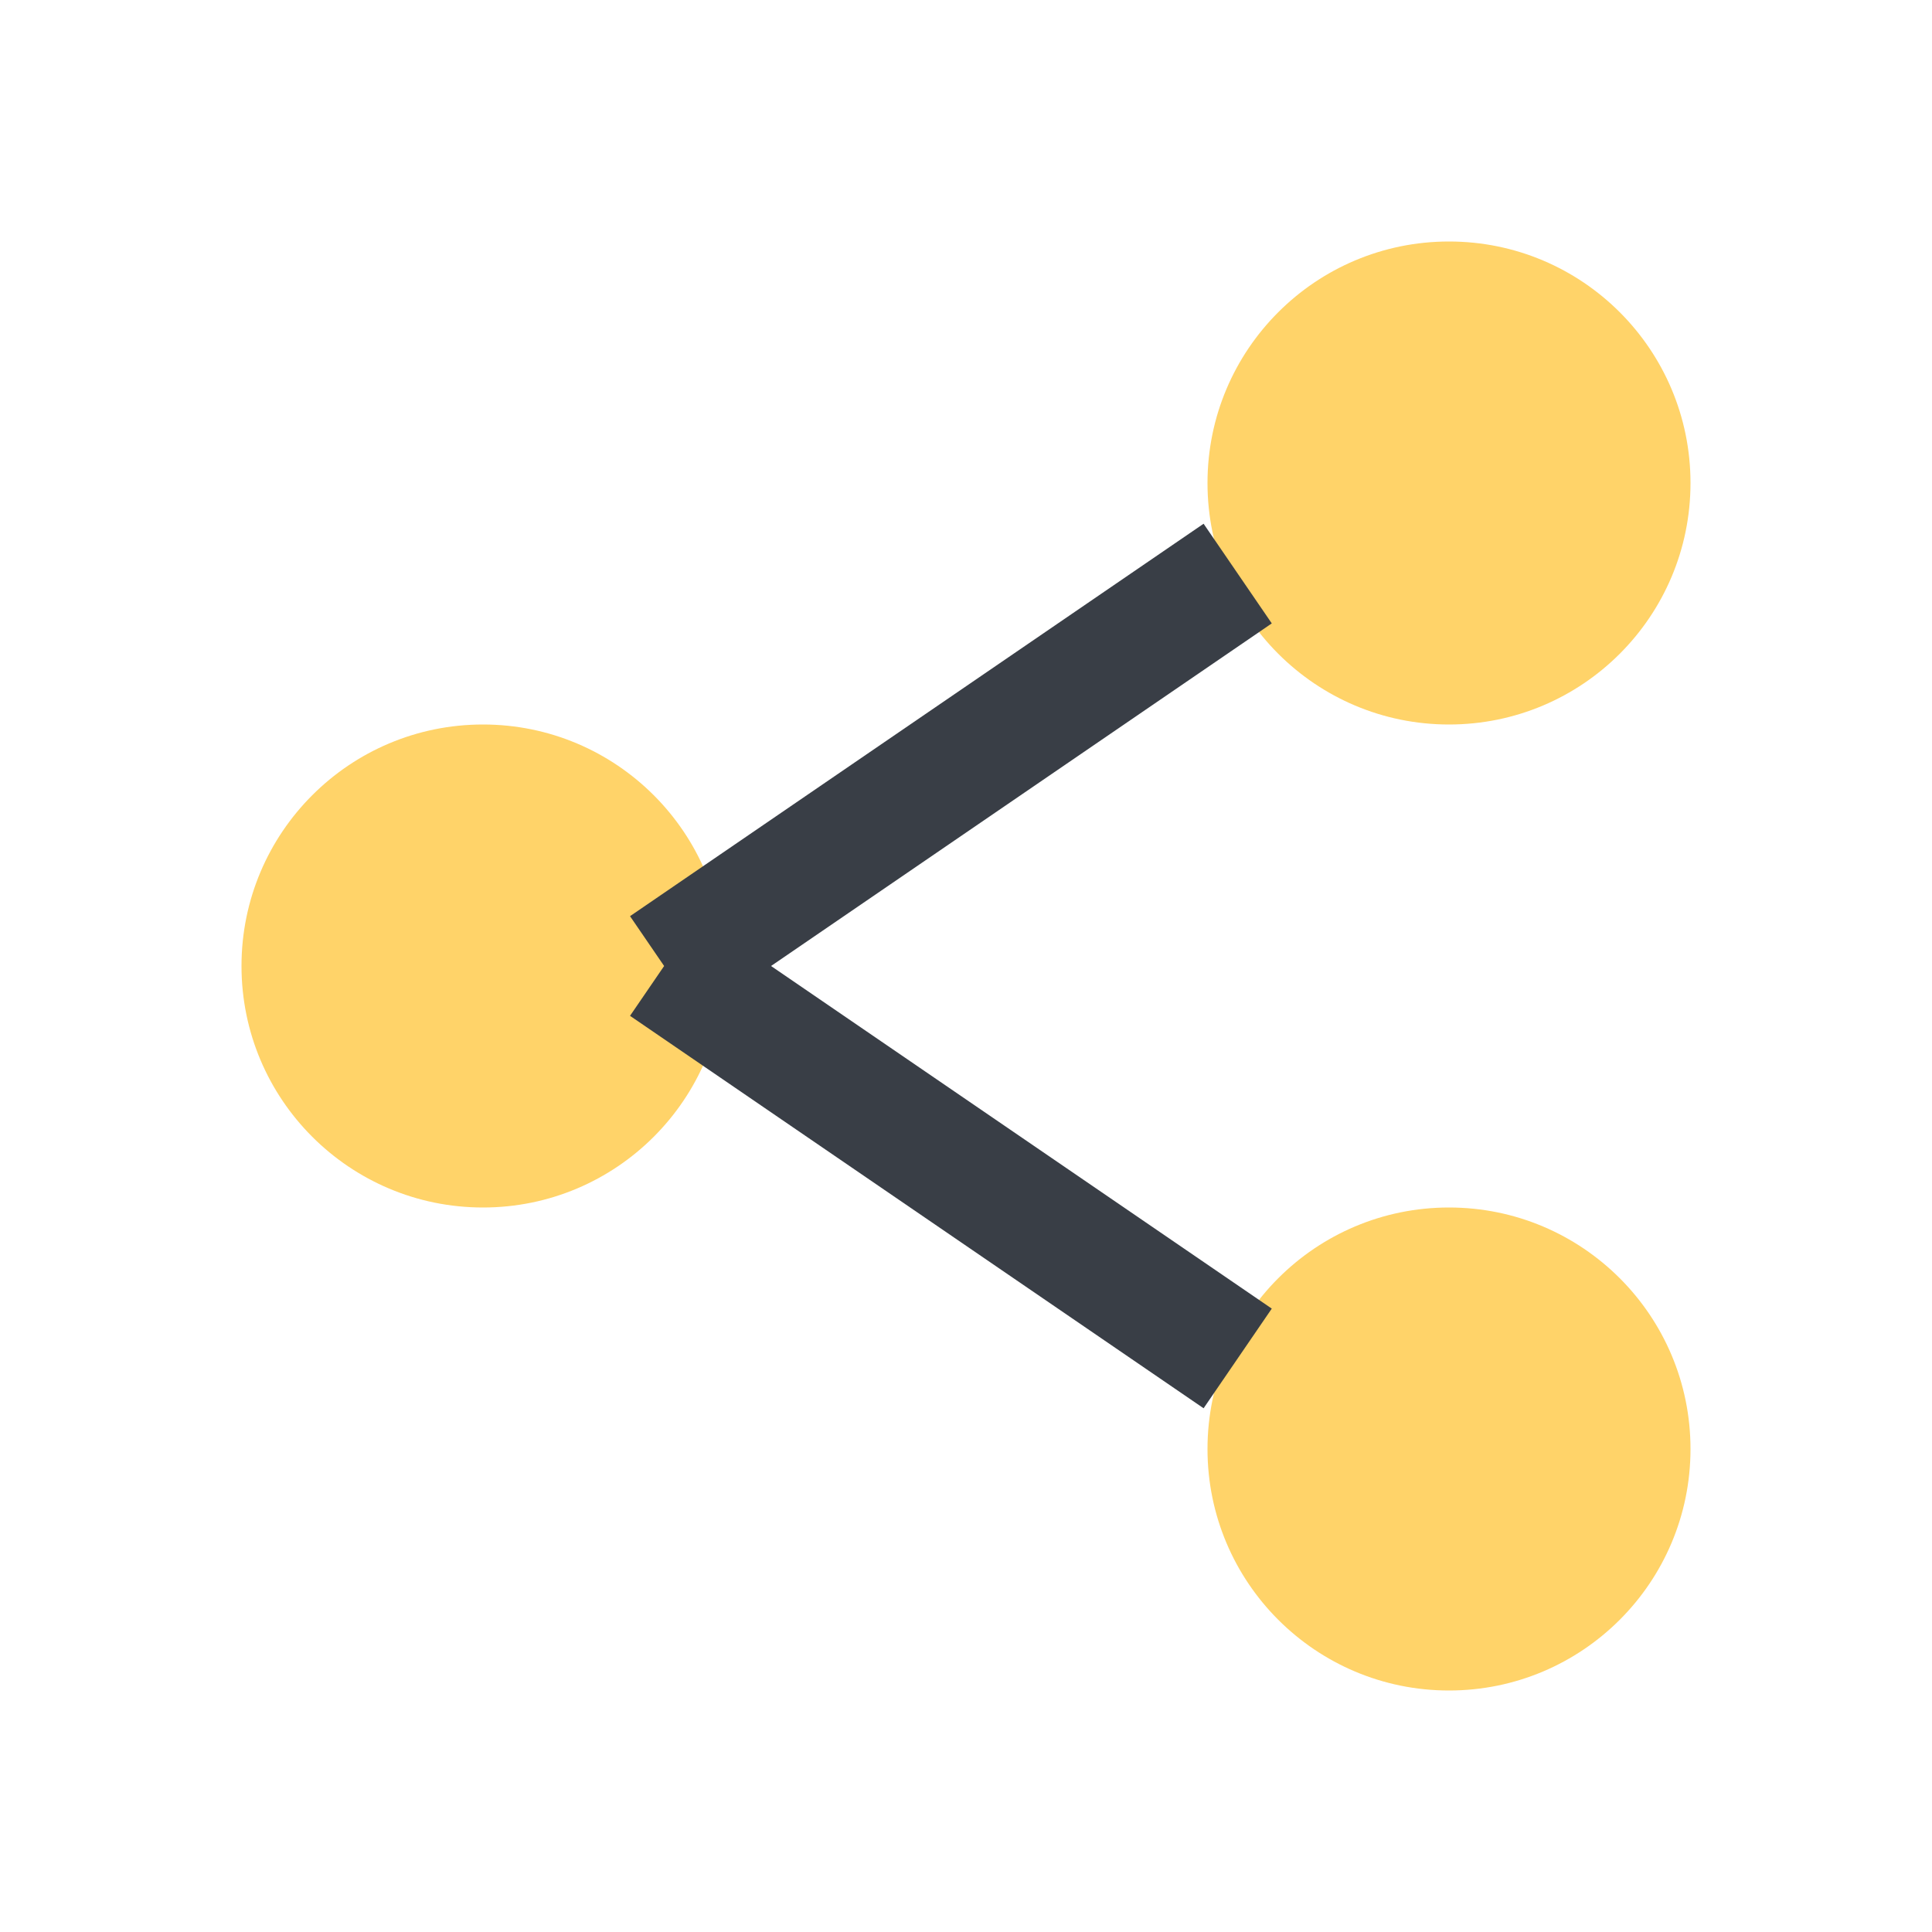 <?xml version="1.0" encoding="UTF-8"?>
<svg xmlns="http://www.w3.org/2000/svg" width="32" height="32" viewBox="0 0 32 32"><circle cx="8" cy="16" r="4" fill="#FFD369"/><circle cx="24" cy="8" r="4" fill="#FFD369"/><circle cx="24" cy="24" r="4" fill="#FFD369"/><path d="M11 16L20.5 9.5M11 16L20.5 22.5" stroke="#393E46" stroke-width="2"/></svg>